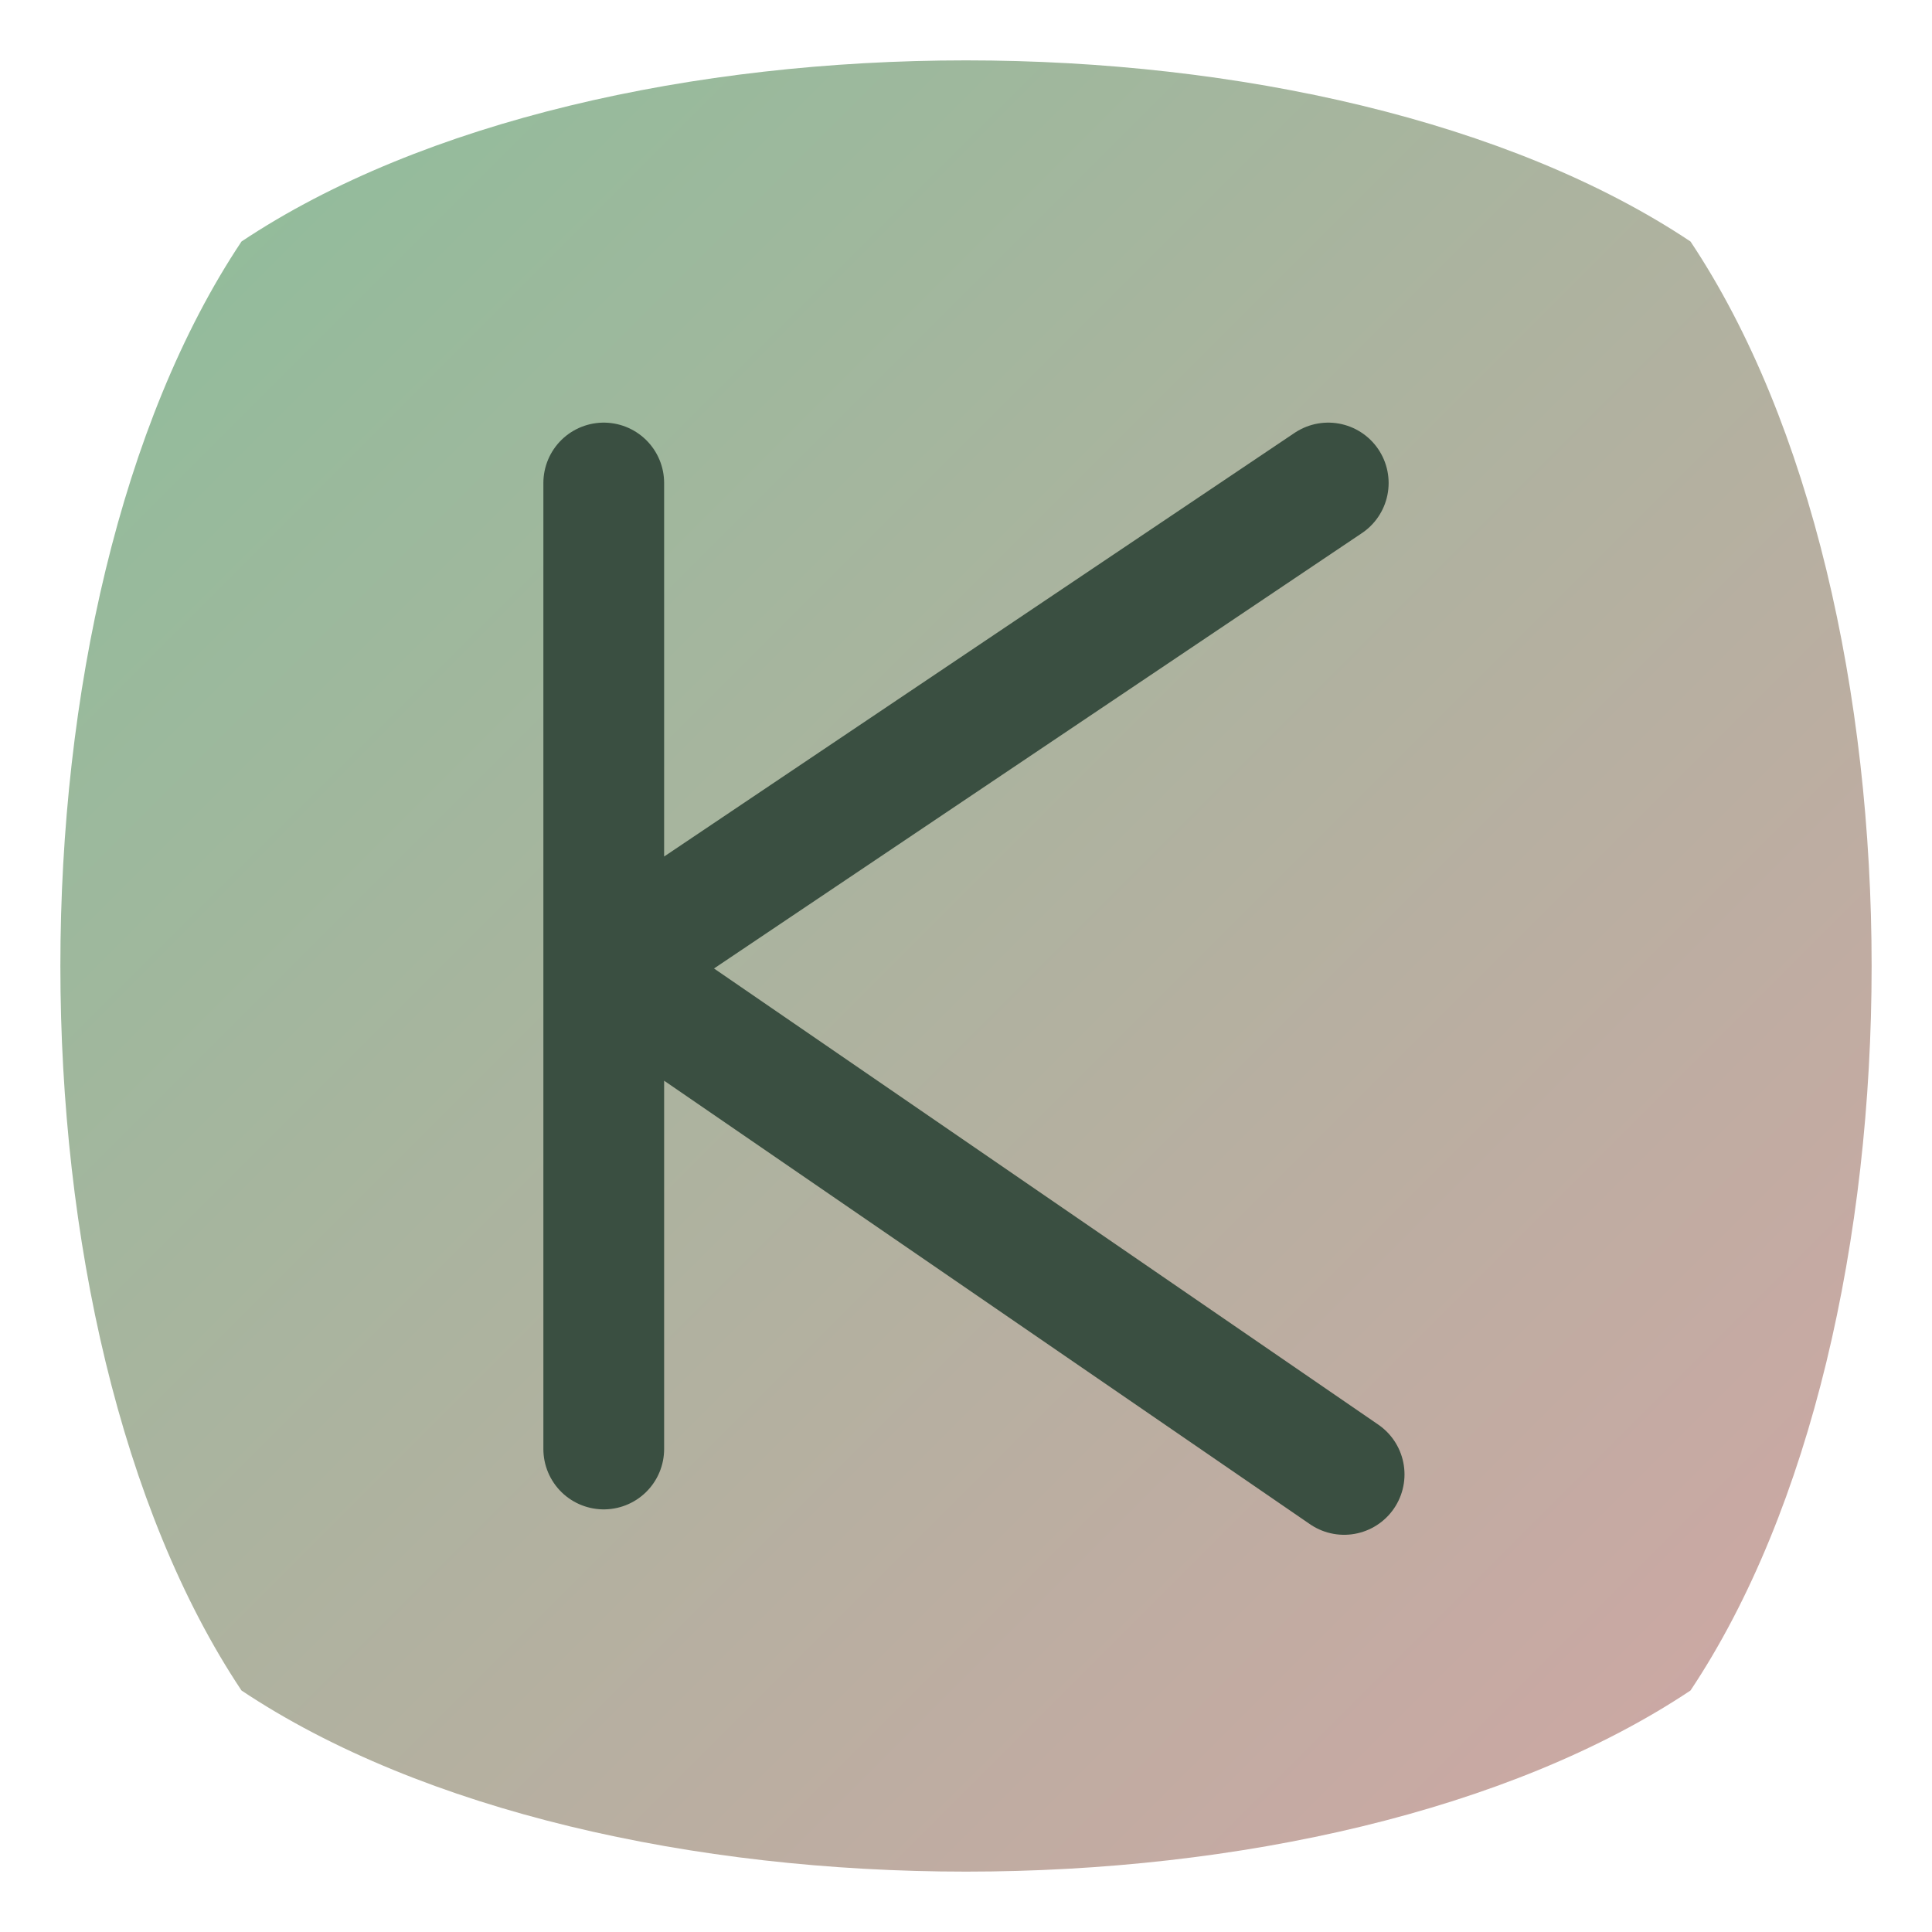 <svg width="32" height="32" xmlns="http://www.w3.org/2000/svg">
 <defs>
  <linearGradient y2="100%" x2="100%" y1="0%" x1="0%" id="faviconGradient">
   <stop stop-color="#8ABF9A" offset="0%"/>
   <stop stop-color="#D4A5A5" offset="100%"/>
  </linearGradient>
 </defs>
 <g>
  <title>background</title>
  <rect fill="none" id="canvas_background" height="602" width="802" y="-1" x="-1"/>
 </g>
 <g>
  <title>Layer 1</title>
  <path id="svg_1" fill="url(#faviconGradient)" d="m4,4c6,-4 18,-4 24,0c4,6 4,18 0,24c-6,4 -18,4 -24,0c-4,-6 -4,-18 0,-24z"/>
  <path id="svg_2" stroke-linecap="round" stroke-width="2" stroke="#3A4F41" d="m10,8l0,16m12,-16l-11.788,7.921m-0.212,0.079l12.263,8.421"/>
 </g>
</svg>